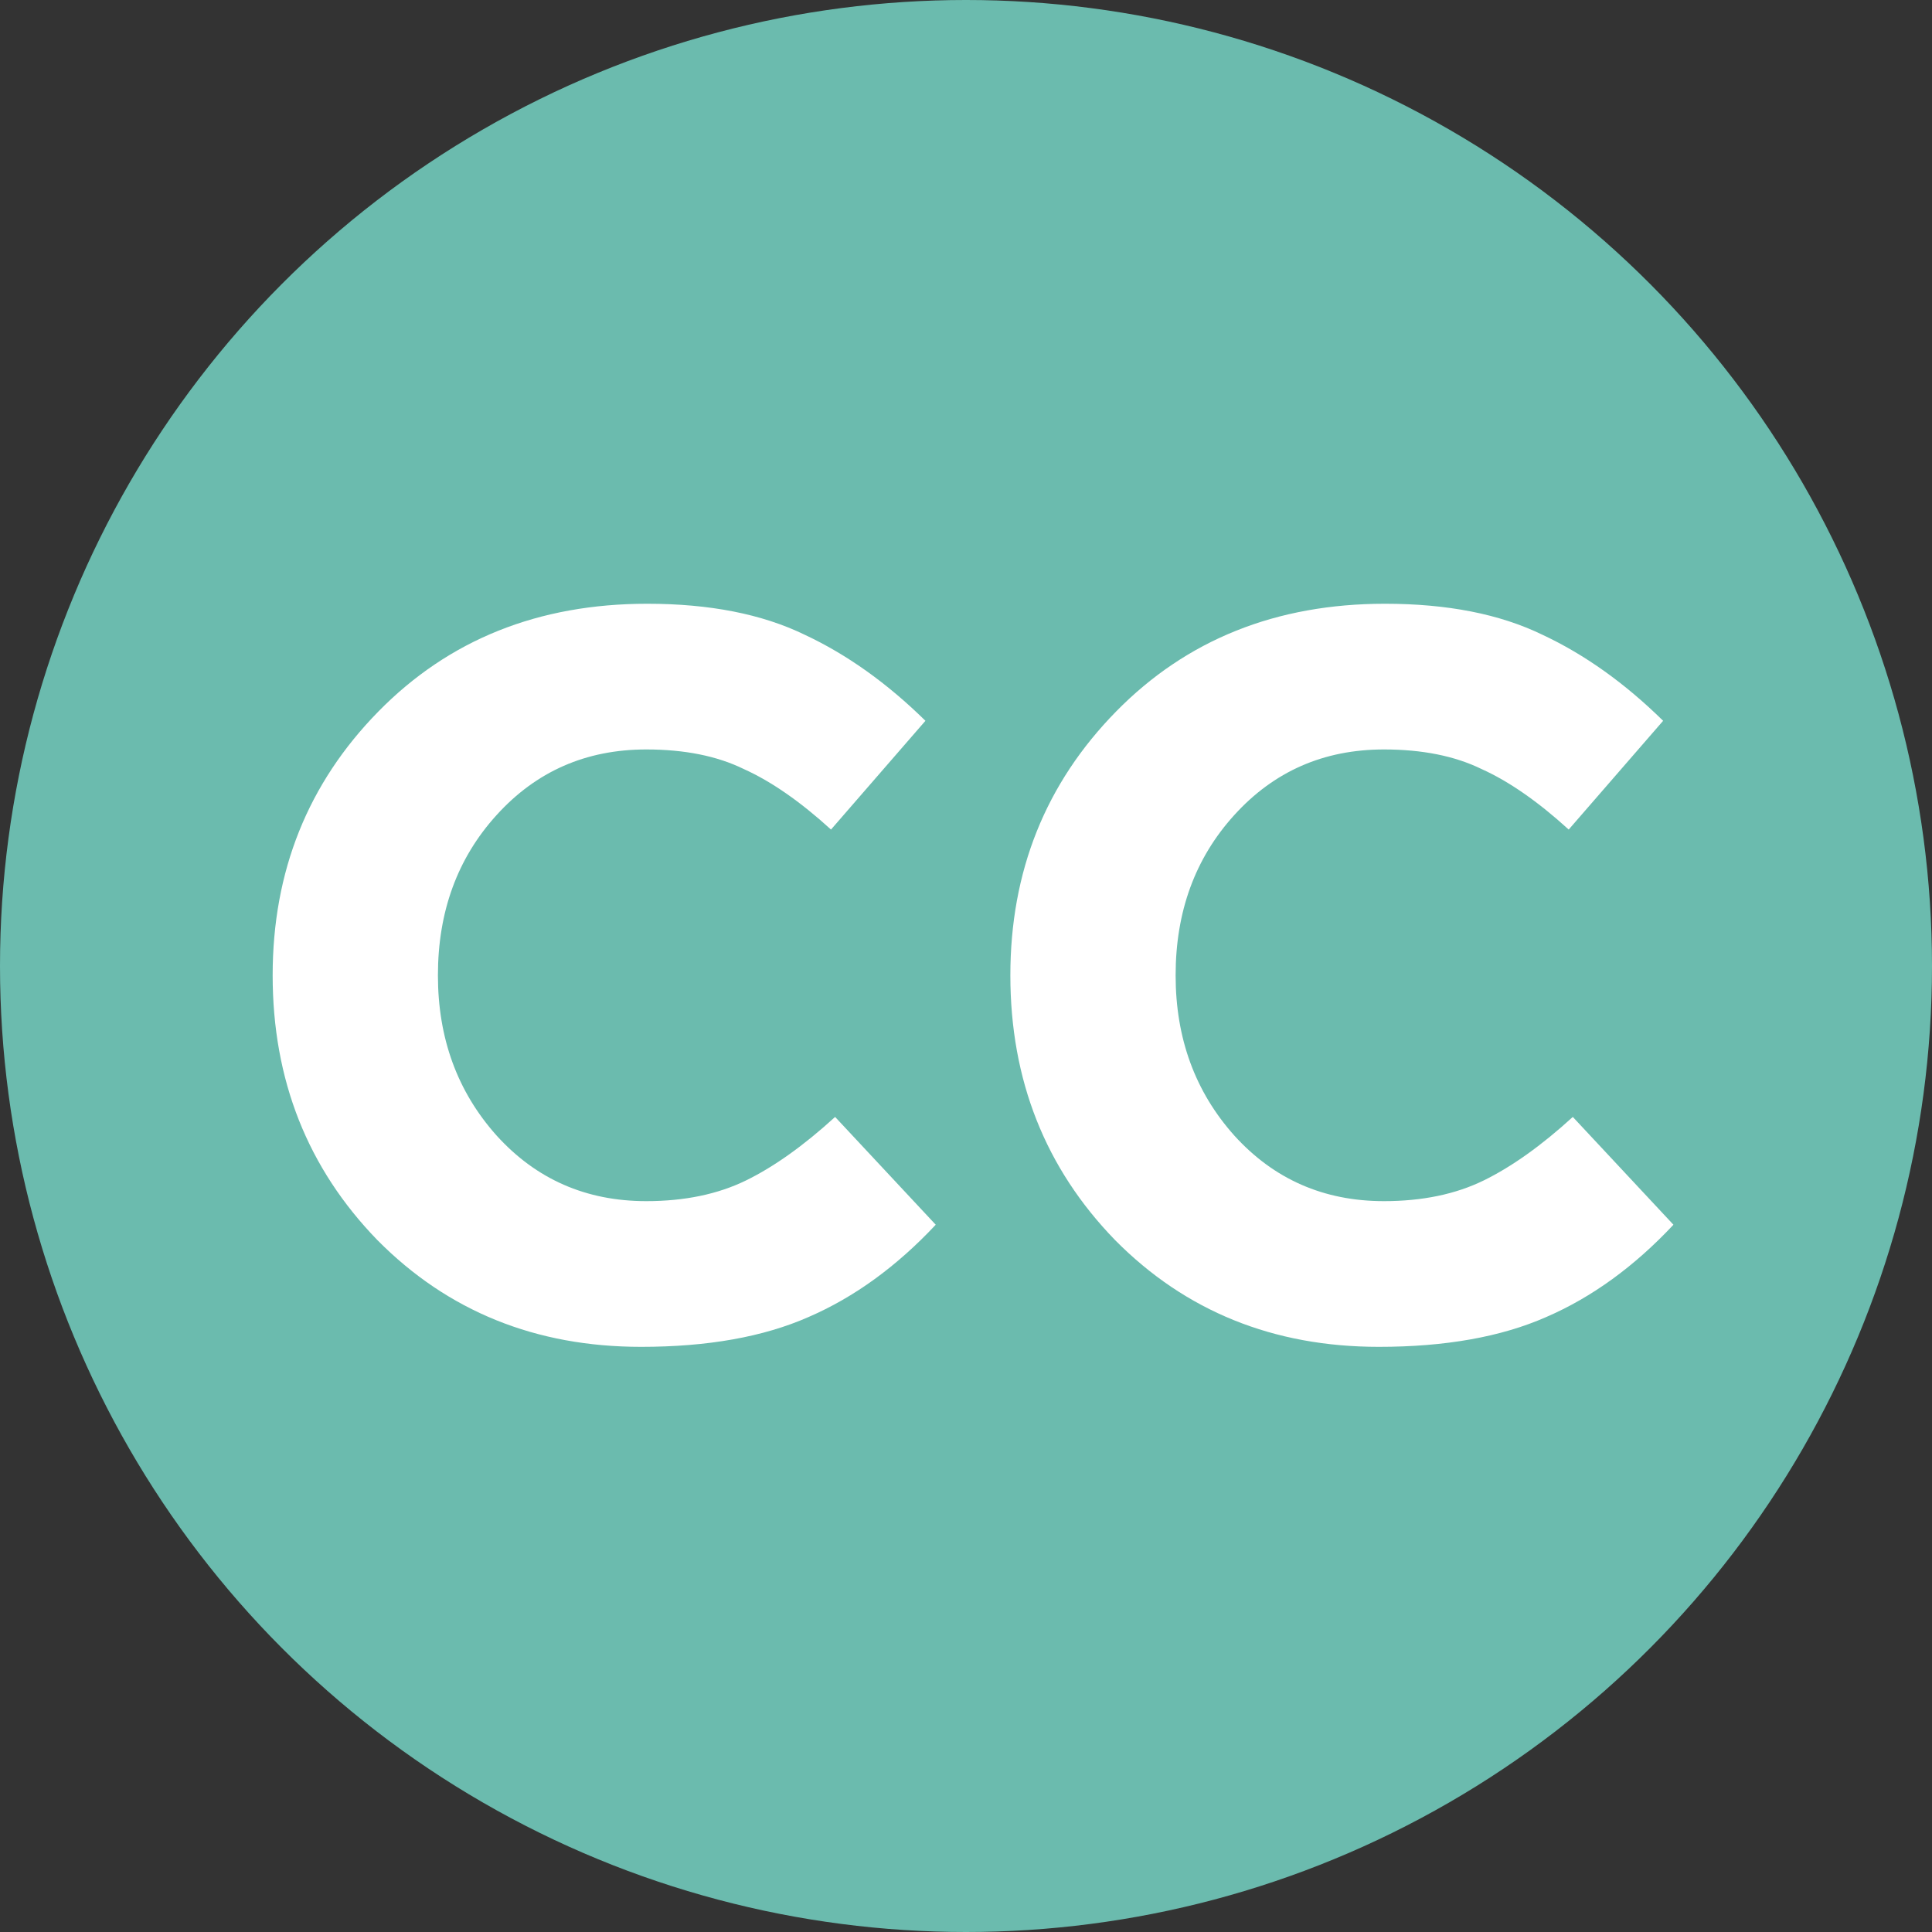 <svg width="24" height="24" viewBox="0 0 24 24" fill="none" xmlns="http://www.w3.org/2000/svg">
<rect x="0" y="0" width="24" height="24" fill="#333333" stroke="none"/>
<circle cx="12" cy="12" r="12" fill="#6BBBAE"/>
<path d="M7.964 16.731C6.655 16.731 5.563 16.289 4.688 15.405C3.821 14.512 3.387 13.416 3.387 12.116C3.387 10.823 3.825 9.731 4.7 8.839C5.576 7.946 6.689 7.5 8.041 7.5C8.814 7.5 9.465 7.628 9.992 7.883C10.519 8.129 11.02 8.486 11.496 8.954L10.323 10.305C9.941 9.957 9.579 9.706 9.239 9.553C8.908 9.391 8.504 9.31 8.028 9.31C7.28 9.31 6.66 9.582 6.167 10.127C5.682 10.662 5.44 11.325 5.44 12.116C5.44 12.898 5.682 13.56 6.167 14.104C6.66 14.649 7.28 14.921 8.028 14.921C8.504 14.921 8.916 14.835 9.265 14.665C9.613 14.495 9.983 14.232 10.374 13.875L11.624 15.214C11.139 15.732 10.612 16.115 10.043 16.361C9.482 16.608 8.789 16.731 7.964 16.731Z" fill="white"/>
<path d="M17.128 16.731C15.819 16.731 14.727 16.289 13.852 15.405C12.985 14.512 12.551 13.416 12.551 12.116C12.551 10.823 12.989 9.731 13.864 8.839C14.74 7.946 15.854 7.5 17.205 7.5C17.979 7.5 18.629 7.628 19.156 7.883C19.683 8.129 20.184 8.486 20.66 8.954L19.487 10.305C19.105 9.957 18.744 9.706 18.404 9.553C18.072 9.391 17.668 9.31 17.192 9.31C16.444 9.31 15.824 9.582 15.331 10.127C14.846 10.662 14.604 11.325 14.604 12.116C14.604 12.898 14.846 13.56 15.331 14.104C15.824 14.649 16.444 14.921 17.192 14.921C17.668 14.921 18.081 14.835 18.429 14.665C18.777 14.495 19.147 14.232 19.538 13.875L20.788 15.214C20.303 15.732 19.776 16.115 19.207 16.361C18.646 16.608 17.953 16.731 17.128 16.731Z" fill="white"/>
</svg>
